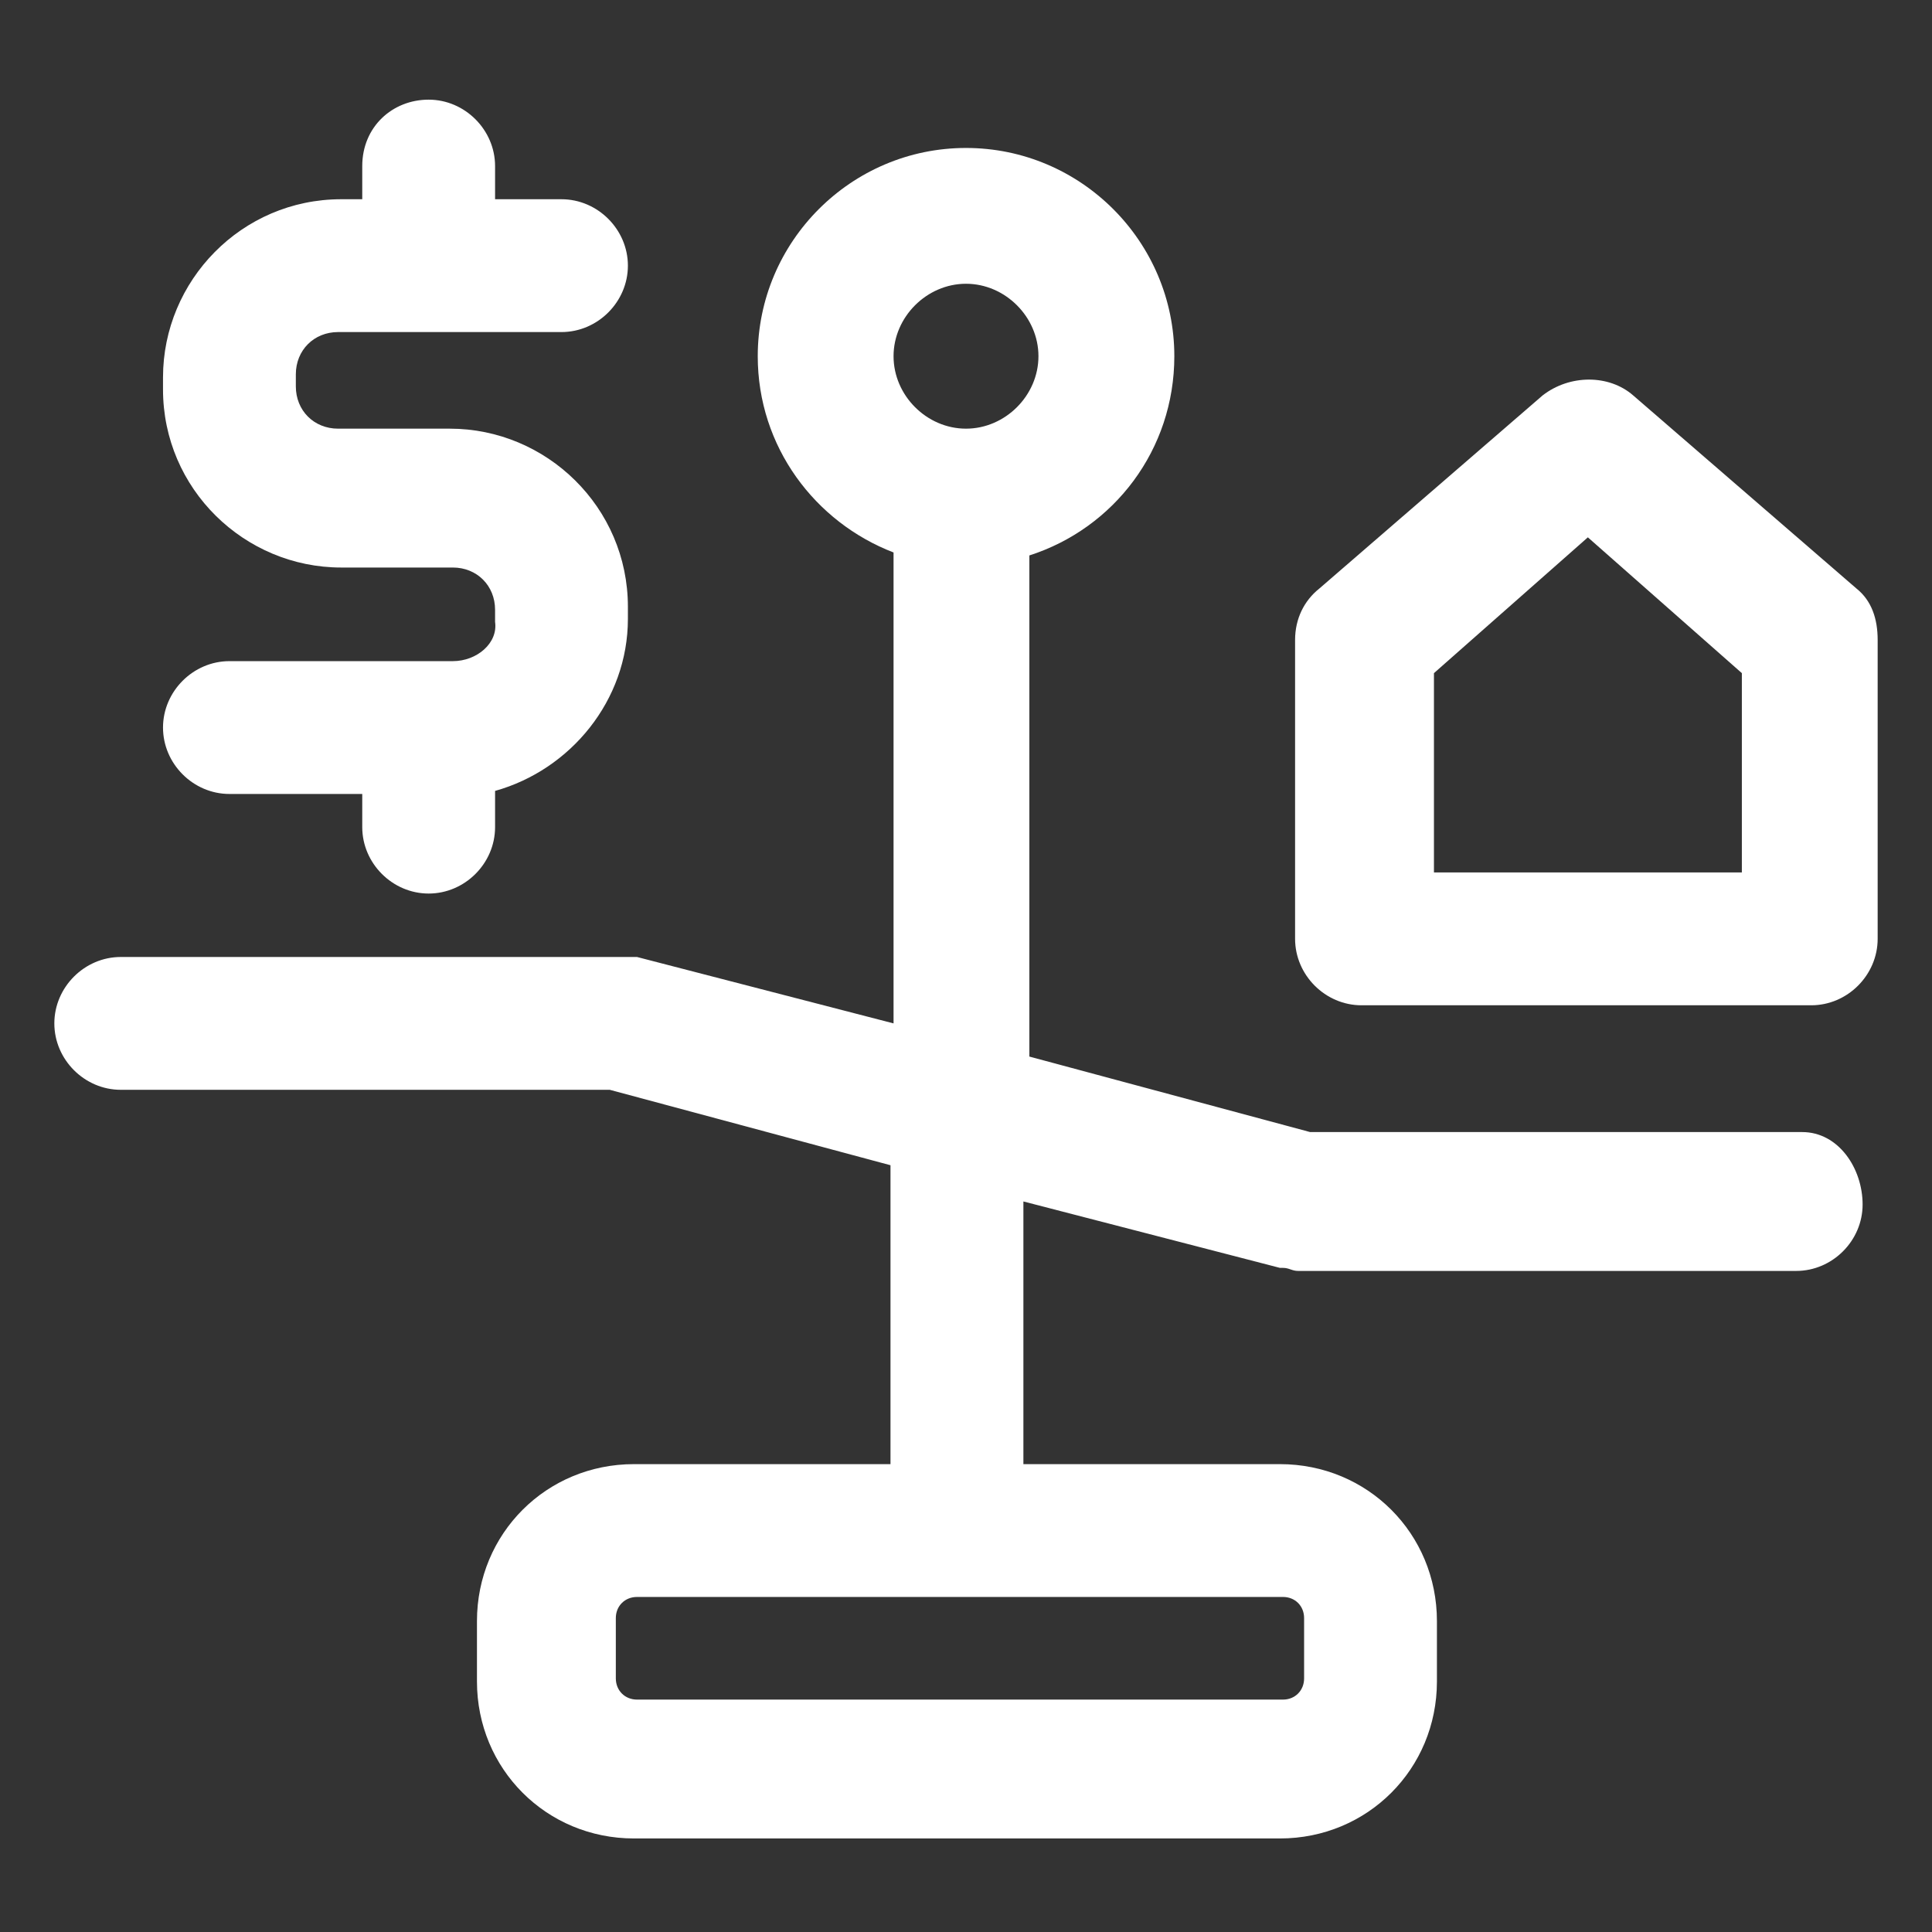 <svg xmlns="http://www.w3.org/2000/svg" width="24" height="24" viewBox="0 0 24 24" fill="none"><rect x="0" y="0" width="24" height="24" fill="#333333" stroke="none"/><path d="M5.625 8.213H2.85C2.4 8.213 2.025 8.588 2.025 9.038C2.025 9.488 2.4 9.863 2.85 9.863H4.5V10.275C4.5 10.725 4.875 11.1 5.325 11.1C5.775 11.1 6.15 10.725 6.15 10.275V9.825C7.088 9.563 7.8 8.7 7.8 7.688V7.538C7.8 6.3 6.788 5.325 5.588 5.325H4.2C3.9 5.325 3.675 5.1 3.675 4.8V4.65C3.675 4.35 3.9 4.125 4.2 4.125H6.975C7.425 4.125 7.8 3.75 7.8 3.3C7.8 2.85 7.425 2.475 6.975 2.475H6.15V2.063C6.15 1.613 5.775 1.238 5.325 1.238C4.875 1.238 4.5 1.575 4.5 2.063V2.475H4.238C3 2.475 2.025 3.488 2.025 4.688V4.838C2.025 6.075 3.038 7.05 4.238 7.05H5.625C5.925 7.05 6.15 7.275 6.15 7.575V7.725C6.188 7.988 5.925 8.213 5.625 8.213Z" fill="white"></path><path d="M22.388 14.063H16.275L12.787 13.125V6.9C13.838 6.563 14.588 5.588 14.588 4.425C14.588 3 13.425 1.838 12 1.838C10.575 1.838 9.413 3 9.413 4.425C9.413 5.55 10.125 6.488 11.1 6.863V12.713L7.913 11.888C7.913 11.888 7.913 11.888 7.875 11.888C7.838 11.888 7.8 11.888 7.8 11.888C7.763 11.888 7.763 11.888 7.725 11.888C7.725 11.888 7.725 11.888 7.688 11.888H1.5C1.05 11.888 0.675 12.263 0.675 12.713C0.675 13.163 1.05 13.538 1.5 13.538H7.575L11.062 14.475V18.188H7.875C6.788 18.188 5.925 19.05 5.925 20.138V20.888C5.925 21.975 6.788 22.838 7.875 22.838H15.9C16.988 22.838 17.85 21.975 17.85 20.888V20.138C17.85 19.05 16.988 18.188 15.9 18.188H12.713V14.925L15.9 15.75C15.9 15.75 15.9 15.75 15.938 15.75C16.013 15.75 16.05 15.788 16.125 15.788H22.313C22.763 15.788 23.138 15.413 23.138 14.963C23.138 14.513 22.838 14.063 22.388 14.063ZM12 3.525C12.488 3.525 12.9 3.938 12.9 4.425C12.9 4.913 12.488 5.325 12 5.325C11.512 5.325 11.1 4.913 11.1 4.425C11.1 3.938 11.512 3.525 12 3.525ZM16.2 20.1V20.85C16.2 21 16.088 21.113 15.938 21.113H7.913C7.763 21.113 7.65 21 7.65 20.85V20.1C7.65 19.95 7.763 19.838 7.913 19.838H15.938C16.088 19.838 16.2 19.95 16.2 20.1Z" fill="white"></path><path d="M23.063 7.312L20.288 4.912C19.988 4.65 19.5 4.65 19.163 4.912L16.388 7.312C16.2 7.462 16.088 7.687 16.088 7.95V11.662C16.088 12.113 16.463 12.488 16.913 12.488H22.5C22.95 12.488 23.325 12.113 23.325 11.662V7.95C23.325 7.687 23.25 7.462 23.063 7.312ZM21.675 10.838H17.813V8.362L19.725 6.675L21.638 8.362V10.838H21.675Z" fill="white"></path></svg>